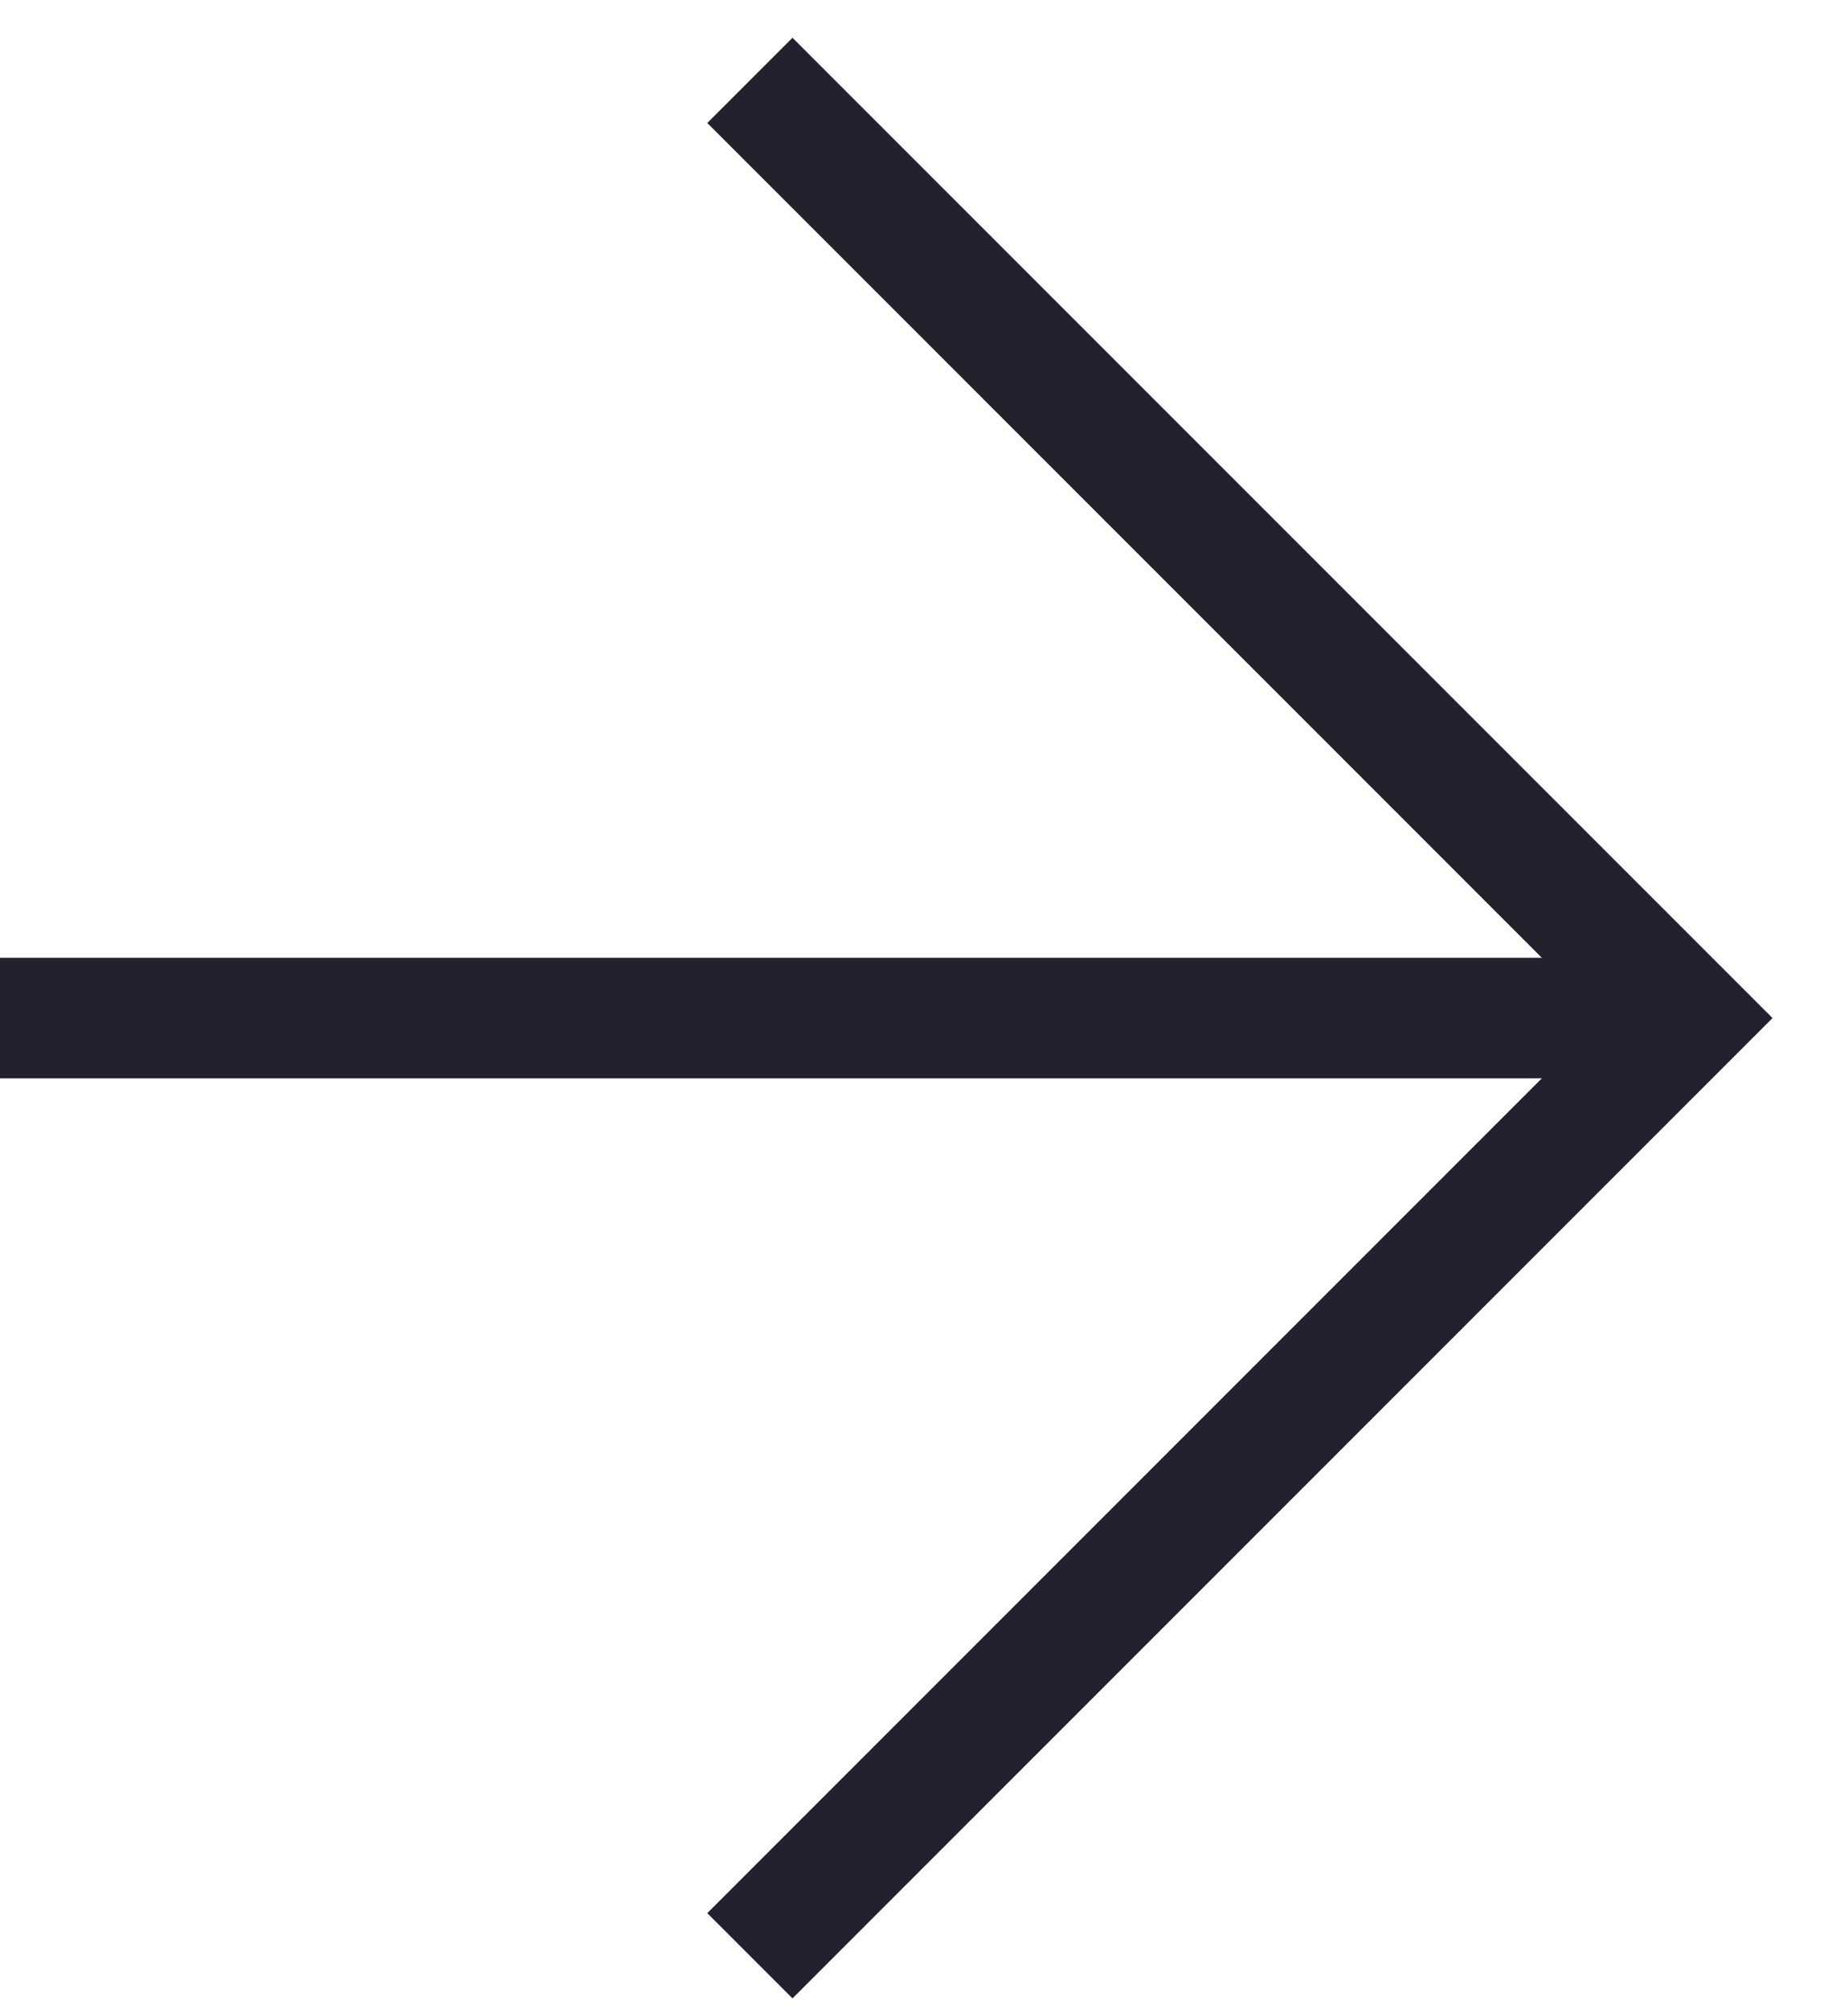 <svg width="23" height="25" viewBox="0 0 23 25" fill="none" xmlns="http://www.w3.org/2000/svg">
<path d="M9.333 1L21 12.667L9.333 24.334" stroke="#21222D" stroke-width="1.5"/>
<path d="M0 12.667H20.833" stroke="#21222D" stroke-width="1.5"/>
</svg>
